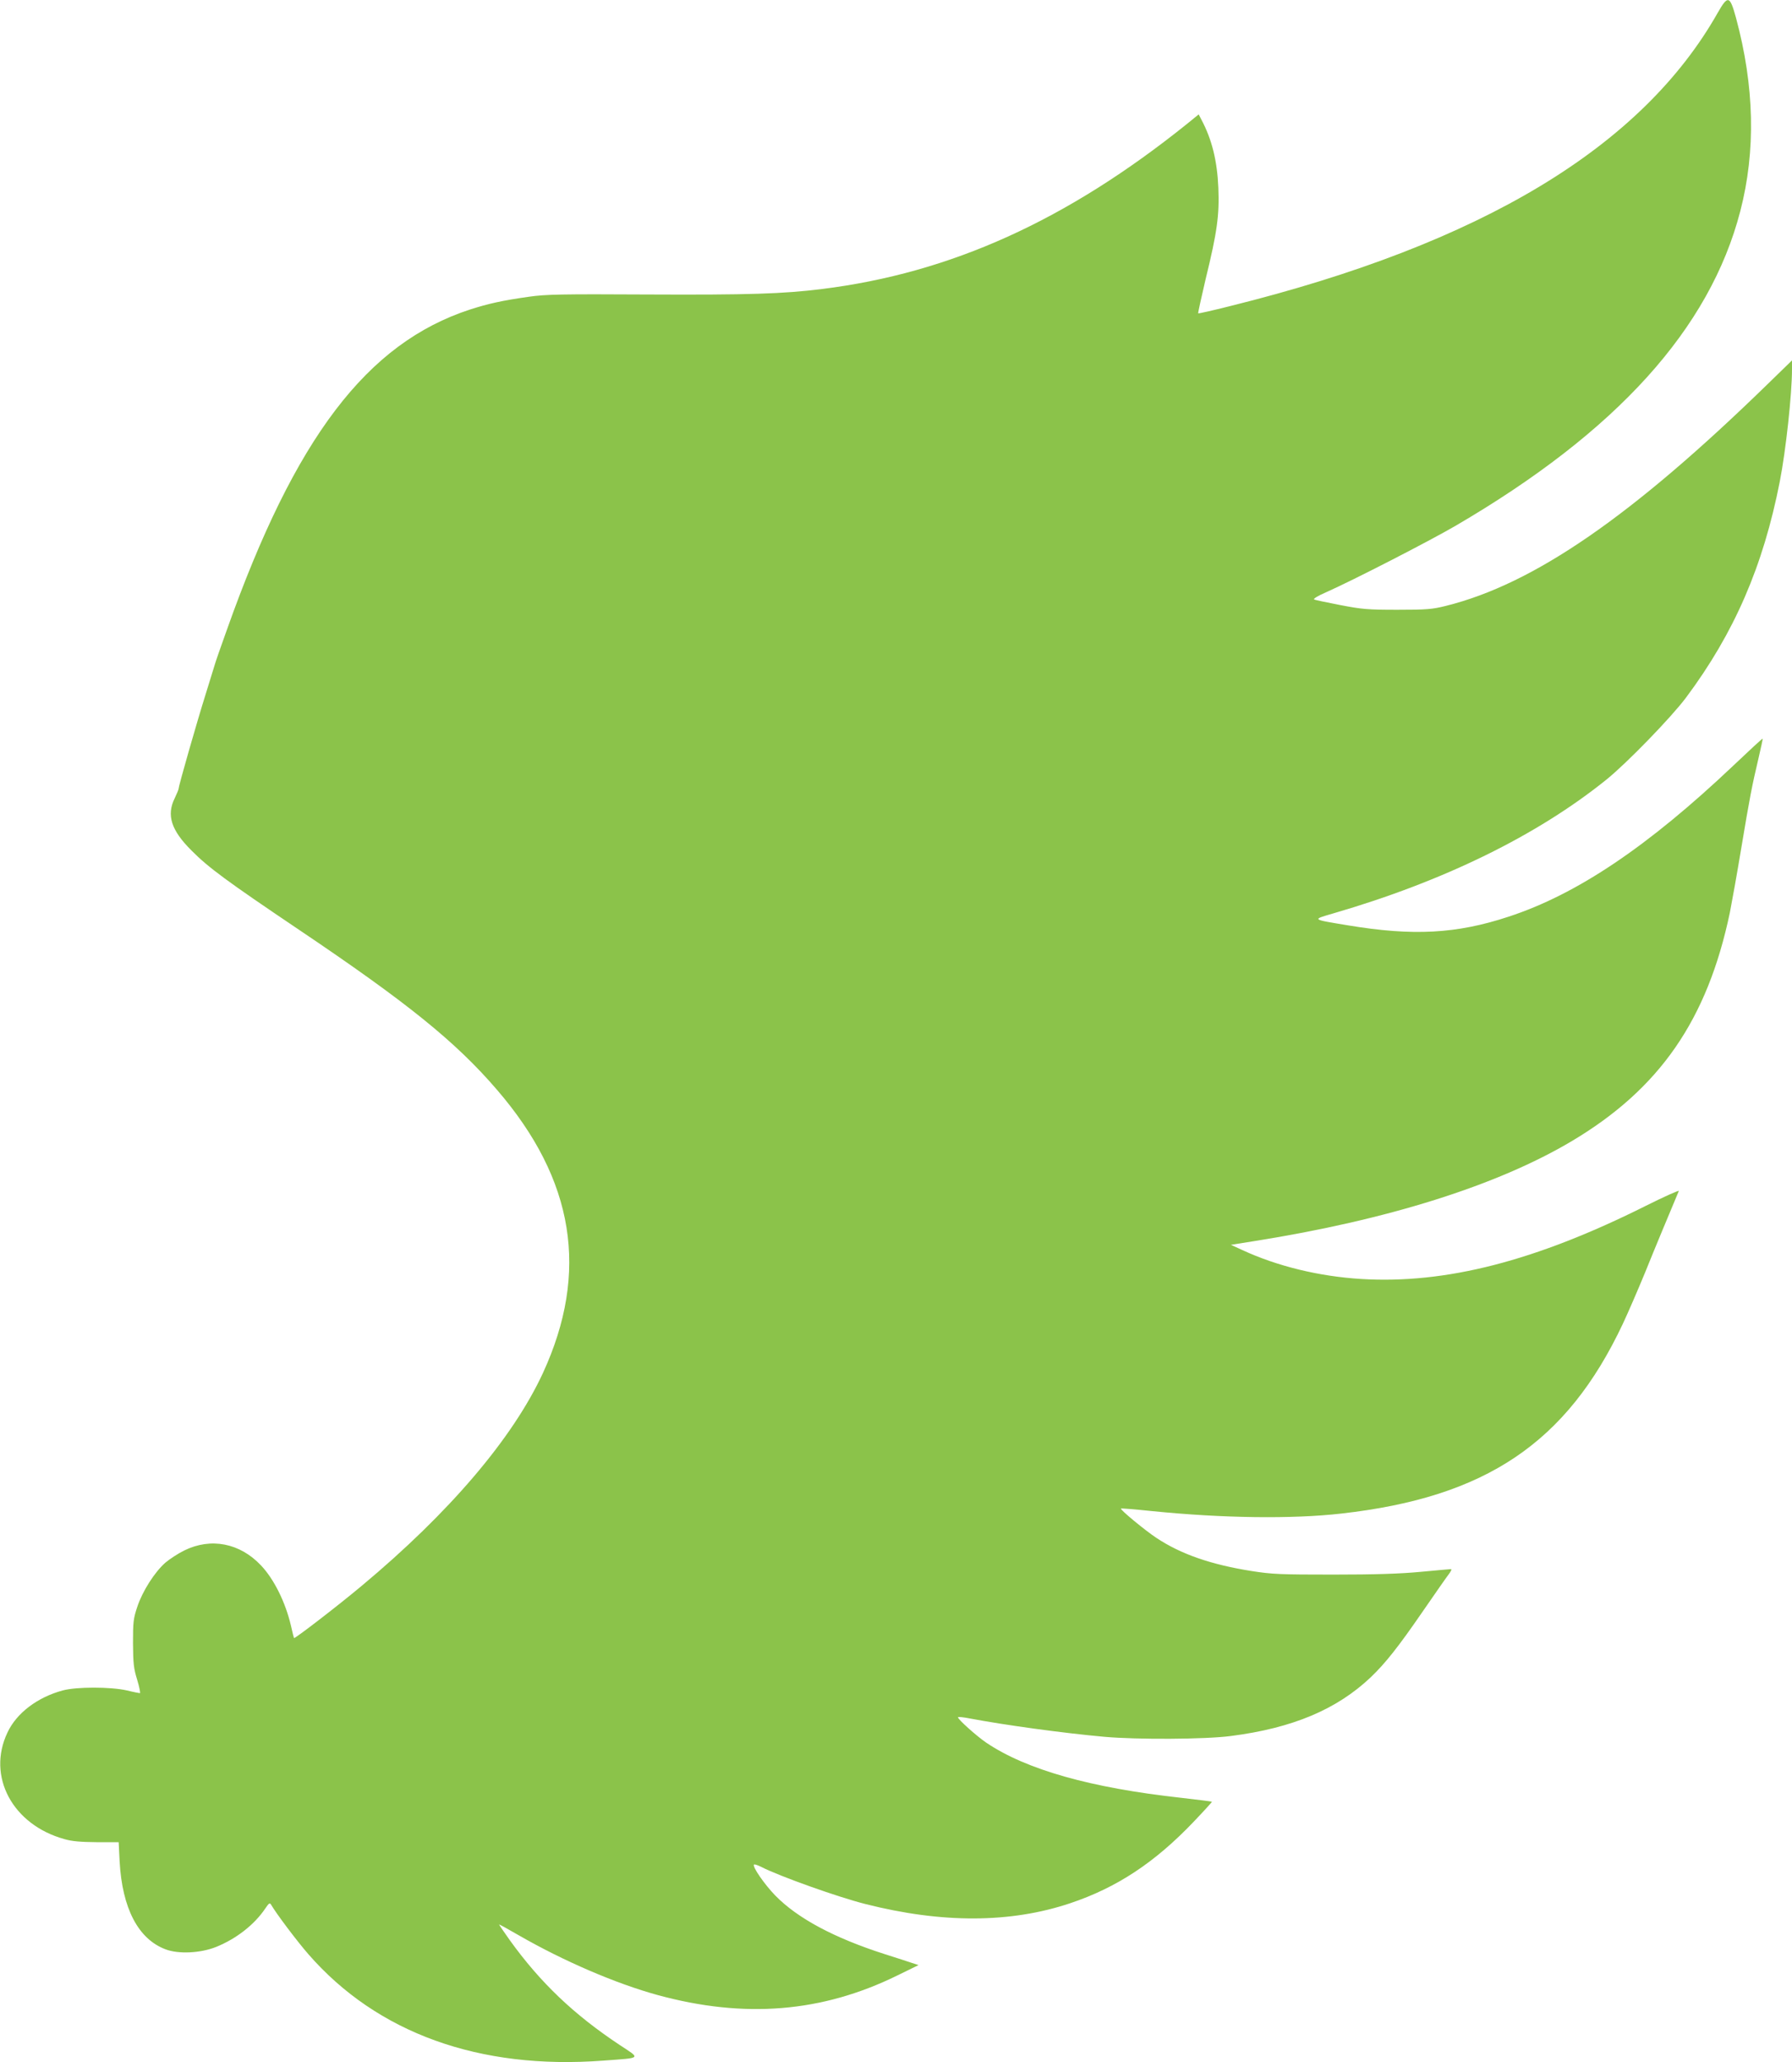<?xml version="1.0" standalone="no"?>
<!DOCTYPE svg PUBLIC "-//W3C//DTD SVG 20010904//EN"
 "http://www.w3.org/TR/2001/REC-SVG-20010904/DTD/svg10.dtd">
<svg version="1.0" xmlns="http://www.w3.org/2000/svg"
 width="1113pt" height="1280pt" viewBox="0 0 1113 1280"
 preserveAspectRatio="xMidYMid meet">
<g transform="translate(0,1280) scale(0.1,-0.1)"
fill="#8bc34a" stroke="none">
<path d="M10670 12723 c-472 -836 -1469 -1436 -3030 -1823 -107 -27 -196 -47
-198 -45 -2 2 19 97 46 212 72 294 86 397 79 568 -7 167 -40 300 -105 422
l-17 33 -70 -57 c-749 -602 -1471 -928 -2270 -1027 -239 -30 -459 -37 -1080
-34 -540 3 -636 1 -740 -14 -164 -23 -253 -43 -365 -79 -641 -209 -1087 -795
-1510 -1986 -38 -105 -73 -206 -78 -225 -6 -18 -30 -98 -55 -178 -52 -165
-167 -566 -167 -583 0 -7 -12 -34 -25 -62 -52 -105 -22 -199 105 -325 105
-106 221 -191 665 -490 675 -454 976 -697 1232 -995 481 -558 574 -1131 285
-1758 -188 -406 -581 -867 -1127 -1322 -147 -123 -415 -329 -419 -323 -1 1
-10 36 -19 77 -34 146 -106 290 -186 374 -131 139 -311 174 -476 93 -39 -19
-92 -54 -118 -76 -67 -59 -142 -177 -174 -273 -25 -75 -27 -95 -27 -227 1
-126 4 -156 26 -227 14 -46 21 -83 17 -83 -4 0 -41 7 -81 17 -103 23 -312 23
-398 0 -157 -42 -288 -141 -344 -262 -129 -272 32 -572 354 -661 48 -14 101
-18 201 -19 l136 0 6 -120 c16 -290 115 -481 285 -545 81 -31 218 -24 315 15
126 51 238 139 305 239 23 34 28 37 37 21 32 -55 161 -226 230 -305 427 -490
1062 -719 1831 -661 243 18 235 10 103 97 -285 189 -493 387 -683 651 -36 51
-66 94 -66 97 0 2 55 -28 122 -67 280 -161 604 -300 863 -371 539 -147 1020
-108 1487 121 l133 65 -40 13 c-22 8 -98 32 -170 55 -315 101 -541 222 -680
364 -67 69 -144 180 -132 192 3 3 22 -3 44 -14 115 -59 478 -188 648 -231 477
-121 902 -119 1272 5 290 97 526 253 767 506 64 67 115 123 113 124 -2 2 -86
12 -188 24 -565 62 -965 175 -1214 343 -60 41 -175 144 -175 157 0 4 33 1 73
-7 217 -41 580 -91 837 -114 202 -18 627 -16 785 5 383 49 658 165 869 365 90
86 171 188 321 406 76 110 149 215 163 233 13 17 20 32 14 32 -6 0 -91 -8
-189 -17 -127 -12 -282 -17 -543 -17 -328 0 -379 2 -506 22 -253 40 -440 105
-592 206 -71 47 -226 175 -220 182 2 2 89 -5 194 -16 437 -44 870 -50 1176
-15 897 101 1399 439 1747 1177 32 68 93 209 136 313 60 149 161 391 212 512
3 7 -89 -34 -203 -91 -687 -344 -1245 -487 -1770 -455 -261 16 -521 79 -739
180 l-70 32 145 23 c827 131 1508 345 1971 620 547 325 843 753 983 1419 13
66 45 244 70 395 54 324 68 394 107 559 16 68 28 125 27 126 -2 2 -83 -73
-181 -166 -531 -503 -972 -800 -1397 -939 -324 -107 -594 -121 -997 -54 -230
38 -226 35 -93 74 685 199 1266 483 1699 832 128 104 400 384 493 508 300 402
479 816 582 1340 38 194 76 544 76 698 l0 55 -148 -144 c-847 -825 -1455
-1244 -2002 -1380 -84 -21 -119 -24 -300 -24 -185 0 -220 3 -355 29 -82 16
-156 31 -163 35 -7 4 24 23 75 45 165 73 638 316 803 412 1001 584 1580 1224
1769 1954 97 374 88 775 -27 1200 -38 138 -50 141 -112 33z"/>
</g>
</svg>
